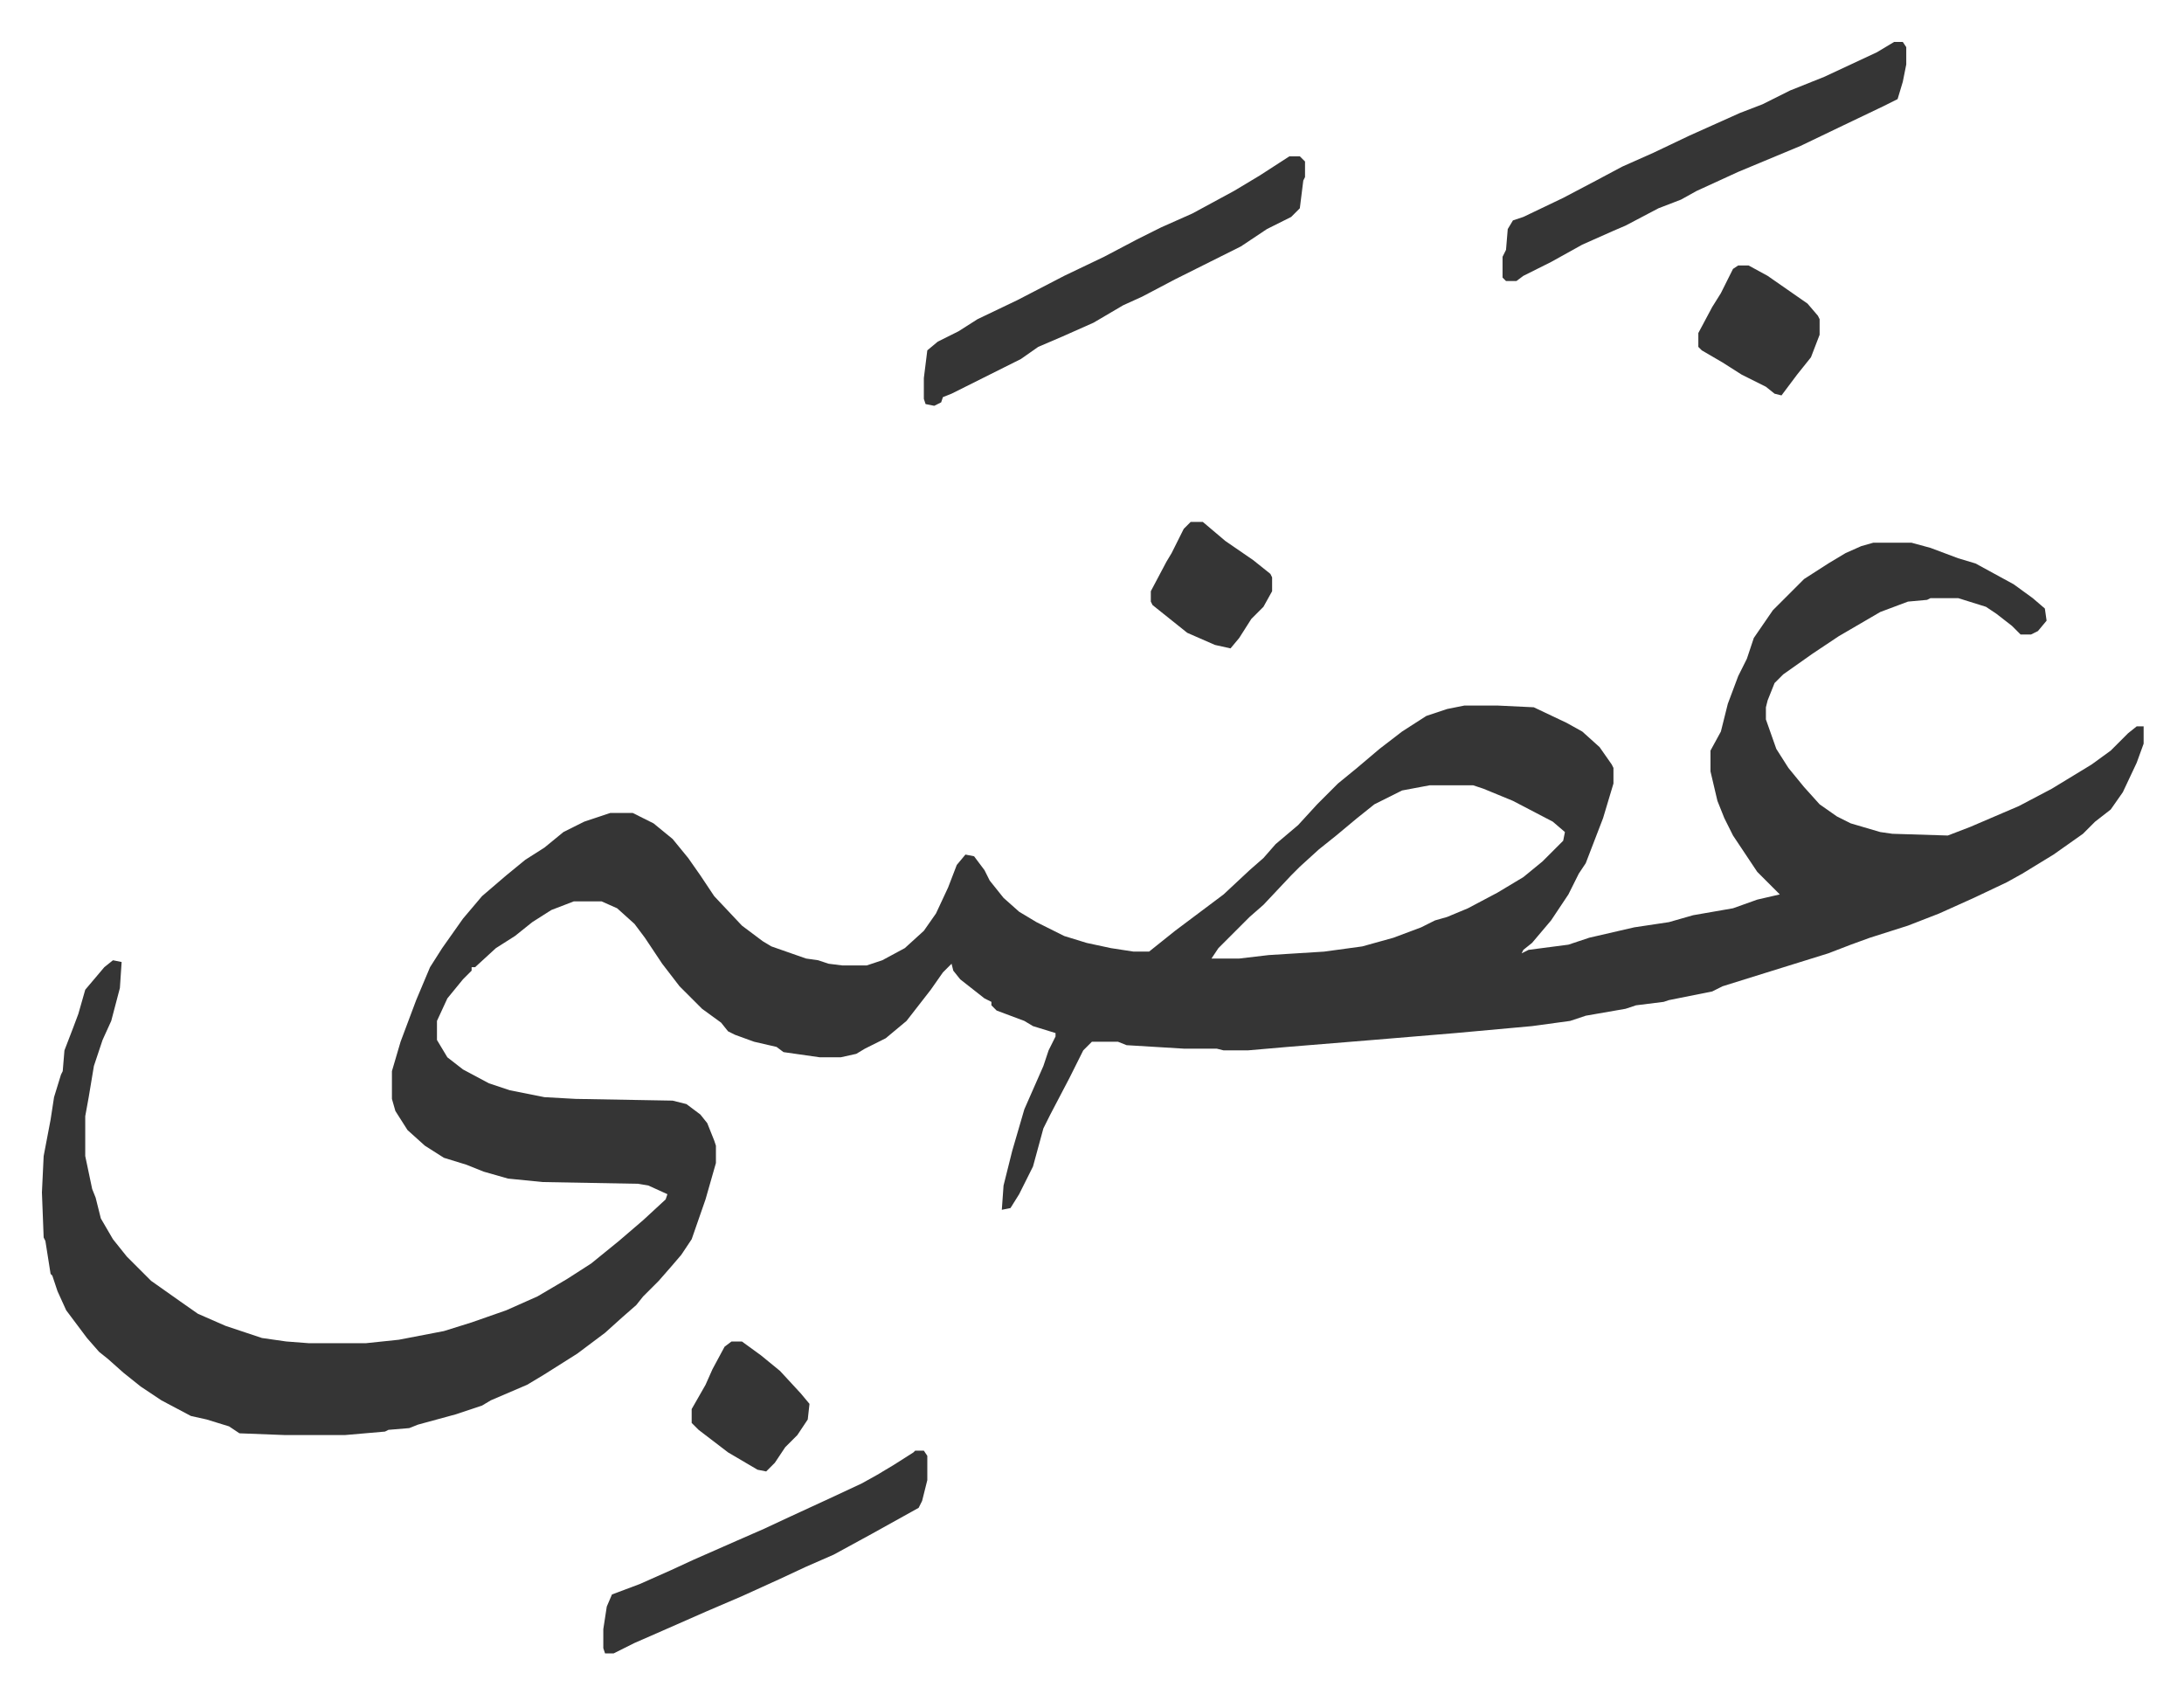 <svg xmlns="http://www.w3.org/2000/svg" viewBox="-24.2 356.8 1260.5 977.5">
    <path fill="#353535" id="rule_normal" d="M1057 670h22l11 3 16 6 10 3 22 12 11 8 7 6 1 7-5 6-4 2h-6l-5-5-9-7-6-4-16-5h-16l-2 1-11 1-16 6-24 14-15 10-17 12-5 5-4 10-1 4v7l6 17 7 11 9 11 9 10 10 7 8 4 17 5 7 1 32 1 13-5 28-12 19-10 23-14 11-8 10-10 5-4h4v10l-4 11-8 17-7 10-9 7-7 7-17 12-18 11-9 5-19 9-20 9-18 7-22 7-11 4-13 5-45 14-16 5-6 3-25 5-3 1-16 2-6 2-23 4-9 3-22 3-44 4-48 4-49 4-23 2h-14l-4-1h-19l-33-2-5-2h-15l-5 5-8 16-11 21-4 8-6 22-8 16-5 8-5 1 1-14 5-20 7-24 11-25 3-9 4-8v-2l-13-4-5-3-16-6-3-3v-2l-4-2-14-11-4-5-1-4-5 5-7 10-7 9-7 9-12 10-12 6-5 3-9 2h-12l-21-3-4-3-13-3-11-4-4-2-4-5-11-8-13-13-10-13-10-15-6-8-10-9-9-4h-16l-13 5-11 7-10 8-11 7-12 11h-2v2l-5 5-9 11-6 13v11l6 10 9 7 15 8 12 4 20 4 18 1 56 1 8 2 8 6 4 5 4 10 1 3v10l-6 21-8 23-6 9-6 7-7 8-9 9-4 5-8 7-10 9-16 12-19 12-10 6-21 9-5 3-15 5-22 6-5 2-12 1-2 1-23 2h-35l-26-1-6-4-13-4-9-2-17-9-12-8-10-8-9-8-5-4-7-8-12-16-5-11-3-9-1-1-3-19-1-2-1-26 1-21 4-21 2-13 4-13 1-2 1-12 5-13 3-8 4-14 11-13 5-4 5 1-1 15-5 19-5 11-5 15-3 18-2 11v23l4 19 2 5 3 12 7 12 8 10 14 14 17 12 10 7 16 7 21 7 14 2 13 1h33l19-2 26-5 16-5 20-7 18-8 17-10 14-9 16-13 14-12 13-12 1-3-11-5-6-1-55-1-20-2-14-4-10-4-13-4-11-7-10-9-7-11-2-7v-16l5-17 9-24 8-19 7-11 12-17 11-13 14-12 11-9 11-7 11-9 12-6 15-5h13l12 6 11 9 9 11 7 10 8 12 16 17 12 9 5 3 20 7 7 1 6 2 8 1h14l9-3 13-7 11-10 7-10 7-15 5-13 5-6 5 1 6 8 3 6 8 10 9 8 10 6 16 8 13 4 14 3 13 2h9l15-12 16-12 12-9 15-14 8-7 7-8 13-11 11-12 12-12 11-9 13-11 13-10 14-9 12-4 10-2h19l21 1 19 9 9 5 10 9 7 10 1 2v9l-6 20-10 26-4 6-6 12-10 15-11 13-5 4-1 2 4-2 23-3 12-4 26-6 20-3 14-4 23-4 14-5 13-3-5-5-8-8-14-21-5-10-4-10-4-17v-12l6-11 4-16 6-16 5-10 4-12 11-16 18-18 14-9 10-6 9-4zM801 810l-16 3-16 8-10 8-12 10-10 8-11 10-5 5-16 17-8 7-18 18-4 6h16l17-2 32-2 22-3 18-5 16-6 8-4 7-2 12-5 17-9 15-9 11-9 12-12 1-5-7-6-23-12-17-7-6-2zm268-429h5l2 3v10l-2 10-3 10-8 4-23 11-25 12-24 10-12 5-24 11-9 5-13 5-19 10-7 3-18 8-18 10-16 8-4 3h-6l-2-2v-12l2-4 1-12 3-5 6-2 23-11 19-10 15-8 18-8 21-10 29-13 13-5 16-8 20-8 30-14zm-349 66h6l3 3v9l-1 2-2 16-5 5-14 7-15 10-22 11-16 8-19 10-11 5-17 10-18 8-14 6-10 7-10 5-14 7-16 8-5 2-1 3-4 2-5-1-1-3v-12l2-16 6-5 12-6 11-7 23-11 27-14 23-11 19-10 14-7 18-8 24-13 15-9zm-216 747h5l2 3v14l-3 12-2 4-27 15-22 12-16 7-15 7-22 10-21 9-25 11-16 7-12 6h-5l-1-3v-11l2-13 3-7 16-6 18-8 13-6 25-11 16-7 15-7 26-12 15-7 9-5 10-6 11-7zm475-684h6l11 6 23 16 6 7 1 2v9l-5 13-8 10-9 12-4-1-5-4-14-7-11-7-12-7-2-2v-8l8-15 5-8 7-14zM663 658h7l13 11 16 11 10 8 1 2v8l-5 9-7 7-7 11-5 6-9-2-16-7-10-8-10-8-1-2v-6l9-17 3-5 7-14zm-265 473h6l11 8 11 9 12 13 5 6-1 9-6 9-7 7-6 9-5 5-5-1-17-10-17-13-4-4v-8l8-14 4-9 7-13z"/>
</svg>
